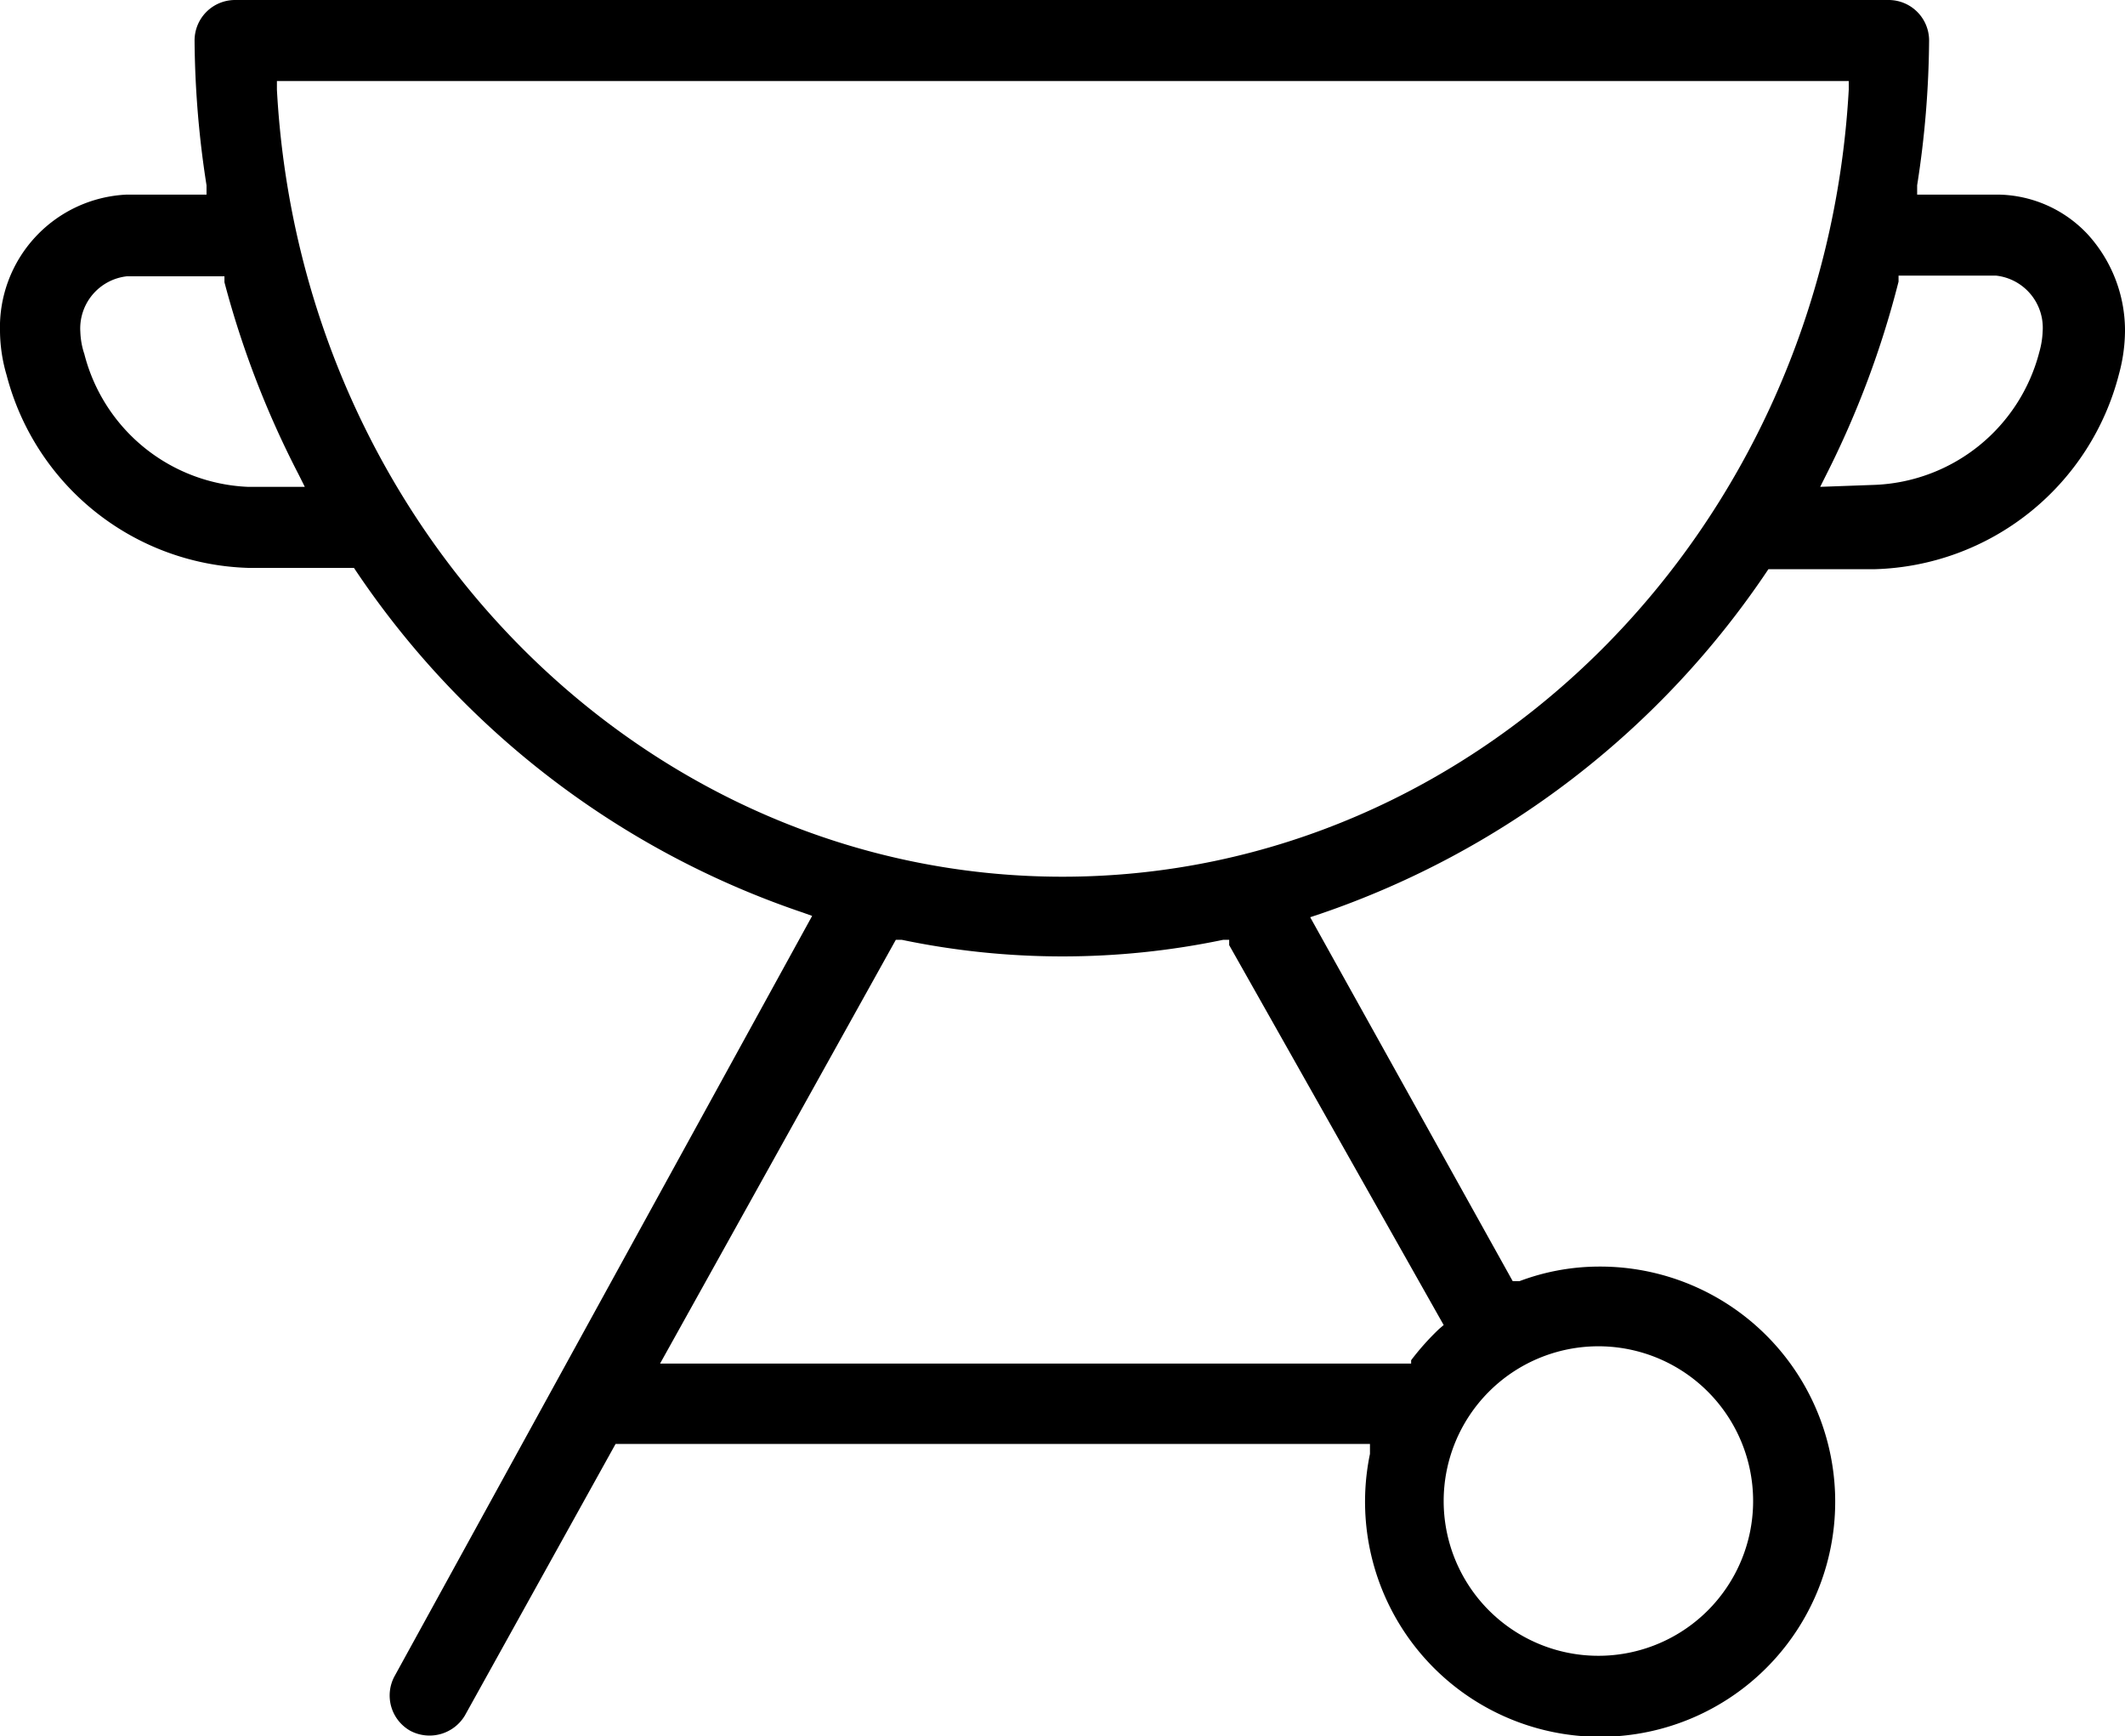 <svg id="Capa_1" data-name="Capa 1" xmlns="http://www.w3.org/2000/svg" viewBox="0 0 32 26.14"><path d="M31.91,8.56A2.53,2.53,0,0,0,32,7.92a2.15,2.15,0,0,0-.56-1.46,1.88,1.88,0,0,0-1.35-.6H28.87l0-.14a14.63,14.63,0,0,0,.18-2.18.61.61,0,0,0-.61-.61H3.54a.61.61,0,0,0-.61.61,14.63,14.63,0,0,0,.18,2.18l0,.14H1.91A2,2,0,0,0,0,7.92a2.41,2.41,0,0,0,.1.66,3.88,3.88,0,0,0,3.63,2.9h1.6l0,0a13.19,13.19,0,0,0,6.76,5.19l.14.05L5.94,28.17a.61.61,0,0,0,.24.82A.62.62,0,0,0,7,28.76l2.27-4.09H20.63l0,.15A3.54,3.54,0,1,0,24.06,22a3.41,3.41,0,0,0-1.18.22l-.1,0-3.05-5.48.15-.05a13.26,13.26,0,0,0,6.75-5.19l0,0h1.6A3.91,3.91,0,0,0,31.91,8.56ZM3.73,10.26a2.66,2.66,0,0,1-2.46-2,1.16,1.16,0,0,1-.06-.33.79.79,0,0,1,.7-.84H3.38l0,.09A14.14,14.14,0,0,0,4.5,10.08l.09.18ZM24.06,23.2a2.33,2.33,0,1,1-2.32,2.33A2.33,2.33,0,0,1,24.06,23.2Zm-2.32-.32-.07.06a3.89,3.89,0,0,0-.42.47l0,.05H9.94l3.55-6.38h.09a11.84,11.84,0,0,0,4.84,0h.09l0,.08ZM16,16.13c-6.27,0-11.47-5.21-11.83-11.85V4.15H27.84v.13C27.47,10.92,22.27,16.13,16,16.13Zm11.41-5.87.09-.18a14.14,14.14,0,0,0,1.09-2.91l0-.09h1.47a.79.79,0,0,1,.7.84,1.32,1.32,0,0,1-.05.31h0a2.67,2.67,0,0,1-2.47,2Z" transform="translate(0 -2.93)"/></svg>